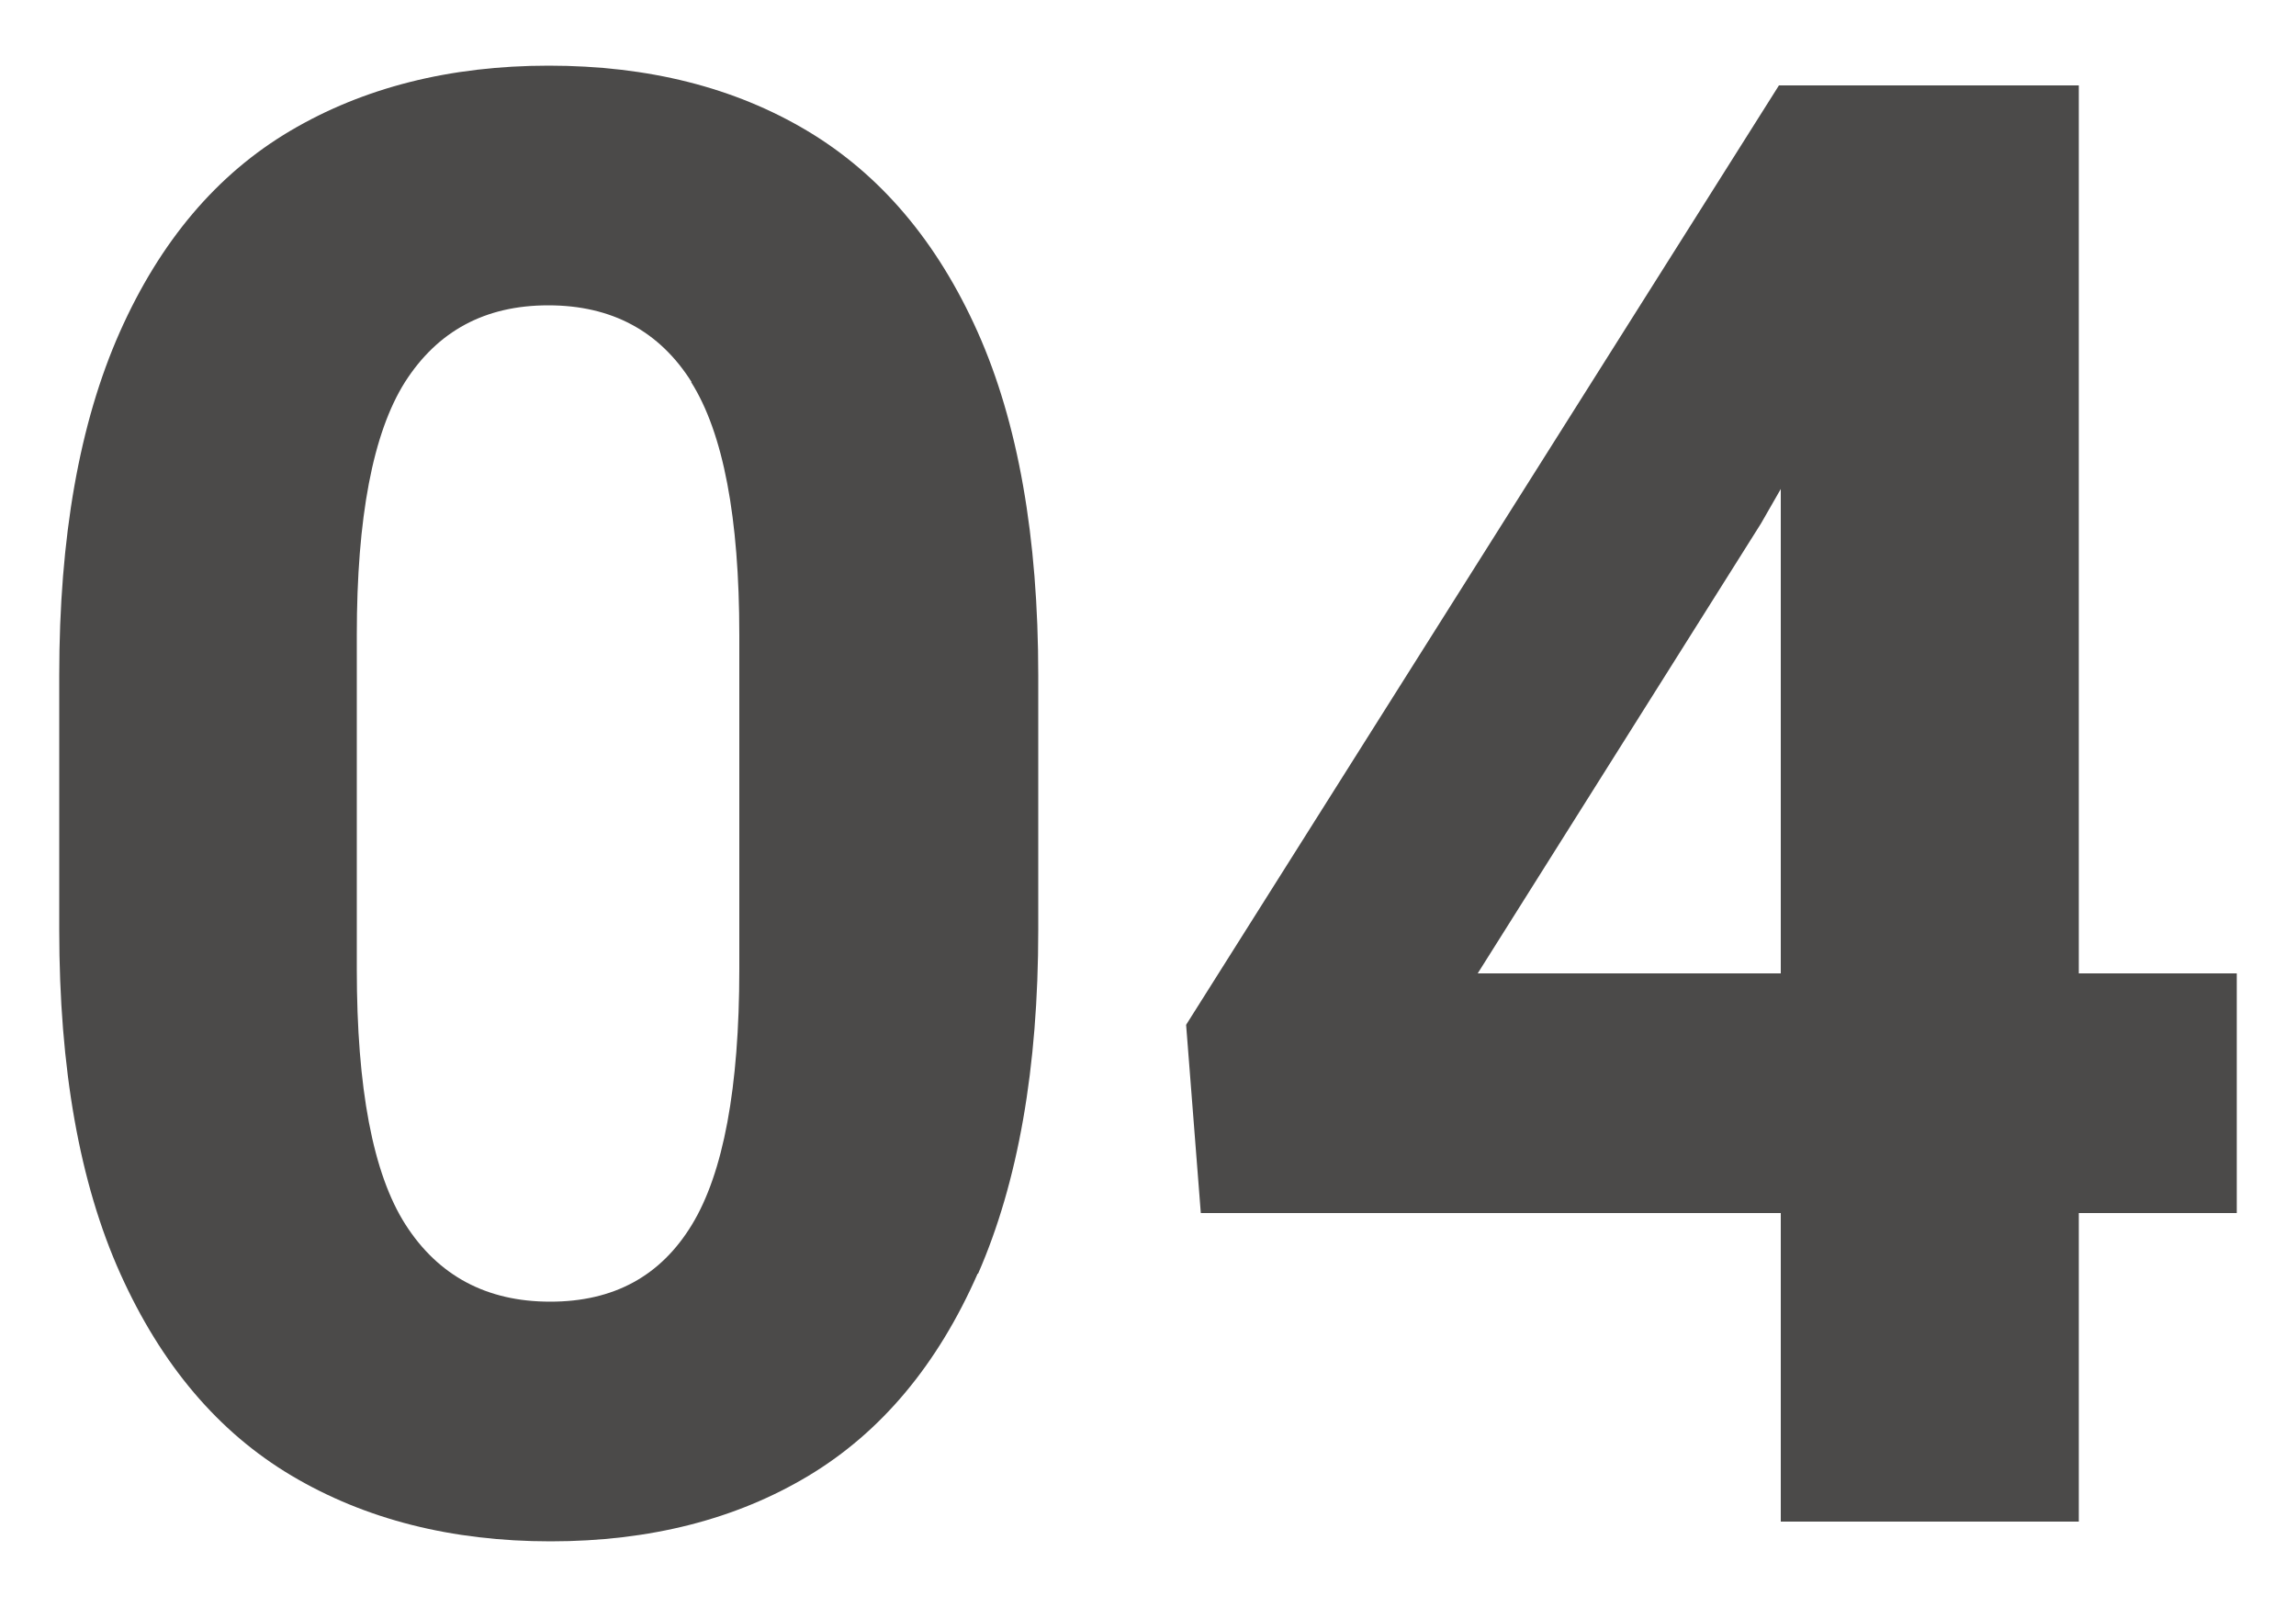 <svg xmlns="http://www.w3.org/2000/svg" id="uuid-90977a15-edfe-413a-ab5b-43f040119170" data-name="Livello 1" viewBox="0 0 50 35"><defs><style>      .uuid-c41cf4fd-5baf-430a-b62f-ab7a98e2b3d1 {        fill: #4b4a49;      }    </style></defs><path class="uuid-c41cf4fd-5baf-430a-b62f-ab7a98e2b3d1" d="M21.29,27.74c-.87,1.98-2.1,3.45-3.68,4.4-1.58,.95-3.46,1.43-5.62,1.43s-4.04-.48-5.64-1.43c-1.6-.95-2.84-2.42-3.73-4.4-.89-1.98-1.33-4.48-1.33-7.49v-5.54c0-3.01,.44-5.5,1.32-7.48s2.12-3.44,3.71-4.38,3.47-1.42,5.63-1.42,4.04,.47,5.63,1.42,2.83,2.41,3.71,4.38,1.32,4.47,1.32,7.48v5.54c0,3.01-.44,5.5-1.31,7.49ZM15.06,8.32c-.7-1.11-1.74-1.67-3.12-1.67s-2.41,.56-3.12,1.67c-.7,1.11-1.05,2.95-1.05,5.51v7.28c0,2.59,.35,4.45,1.06,5.56s1.76,1.68,3.15,1.68,2.41-.56,3.09-1.68,1.03-2.97,1.03-5.56v-7.28c0-2.56-.35-4.4-1.05-5.51Z"></path><path class="uuid-c41cf4fd-5baf-430a-b62f-ab7a98e2b3d1" d="M48.71,26.42h-3.44v6.72h-6.49v-6.72h-12.63l-.32-4.1L38.74,1.86h6.53V21.2h3.44v5.22Zm-9.93-5.22V10.65l-.43,.75-6.17,9.8h6.6Z"></path></svg>